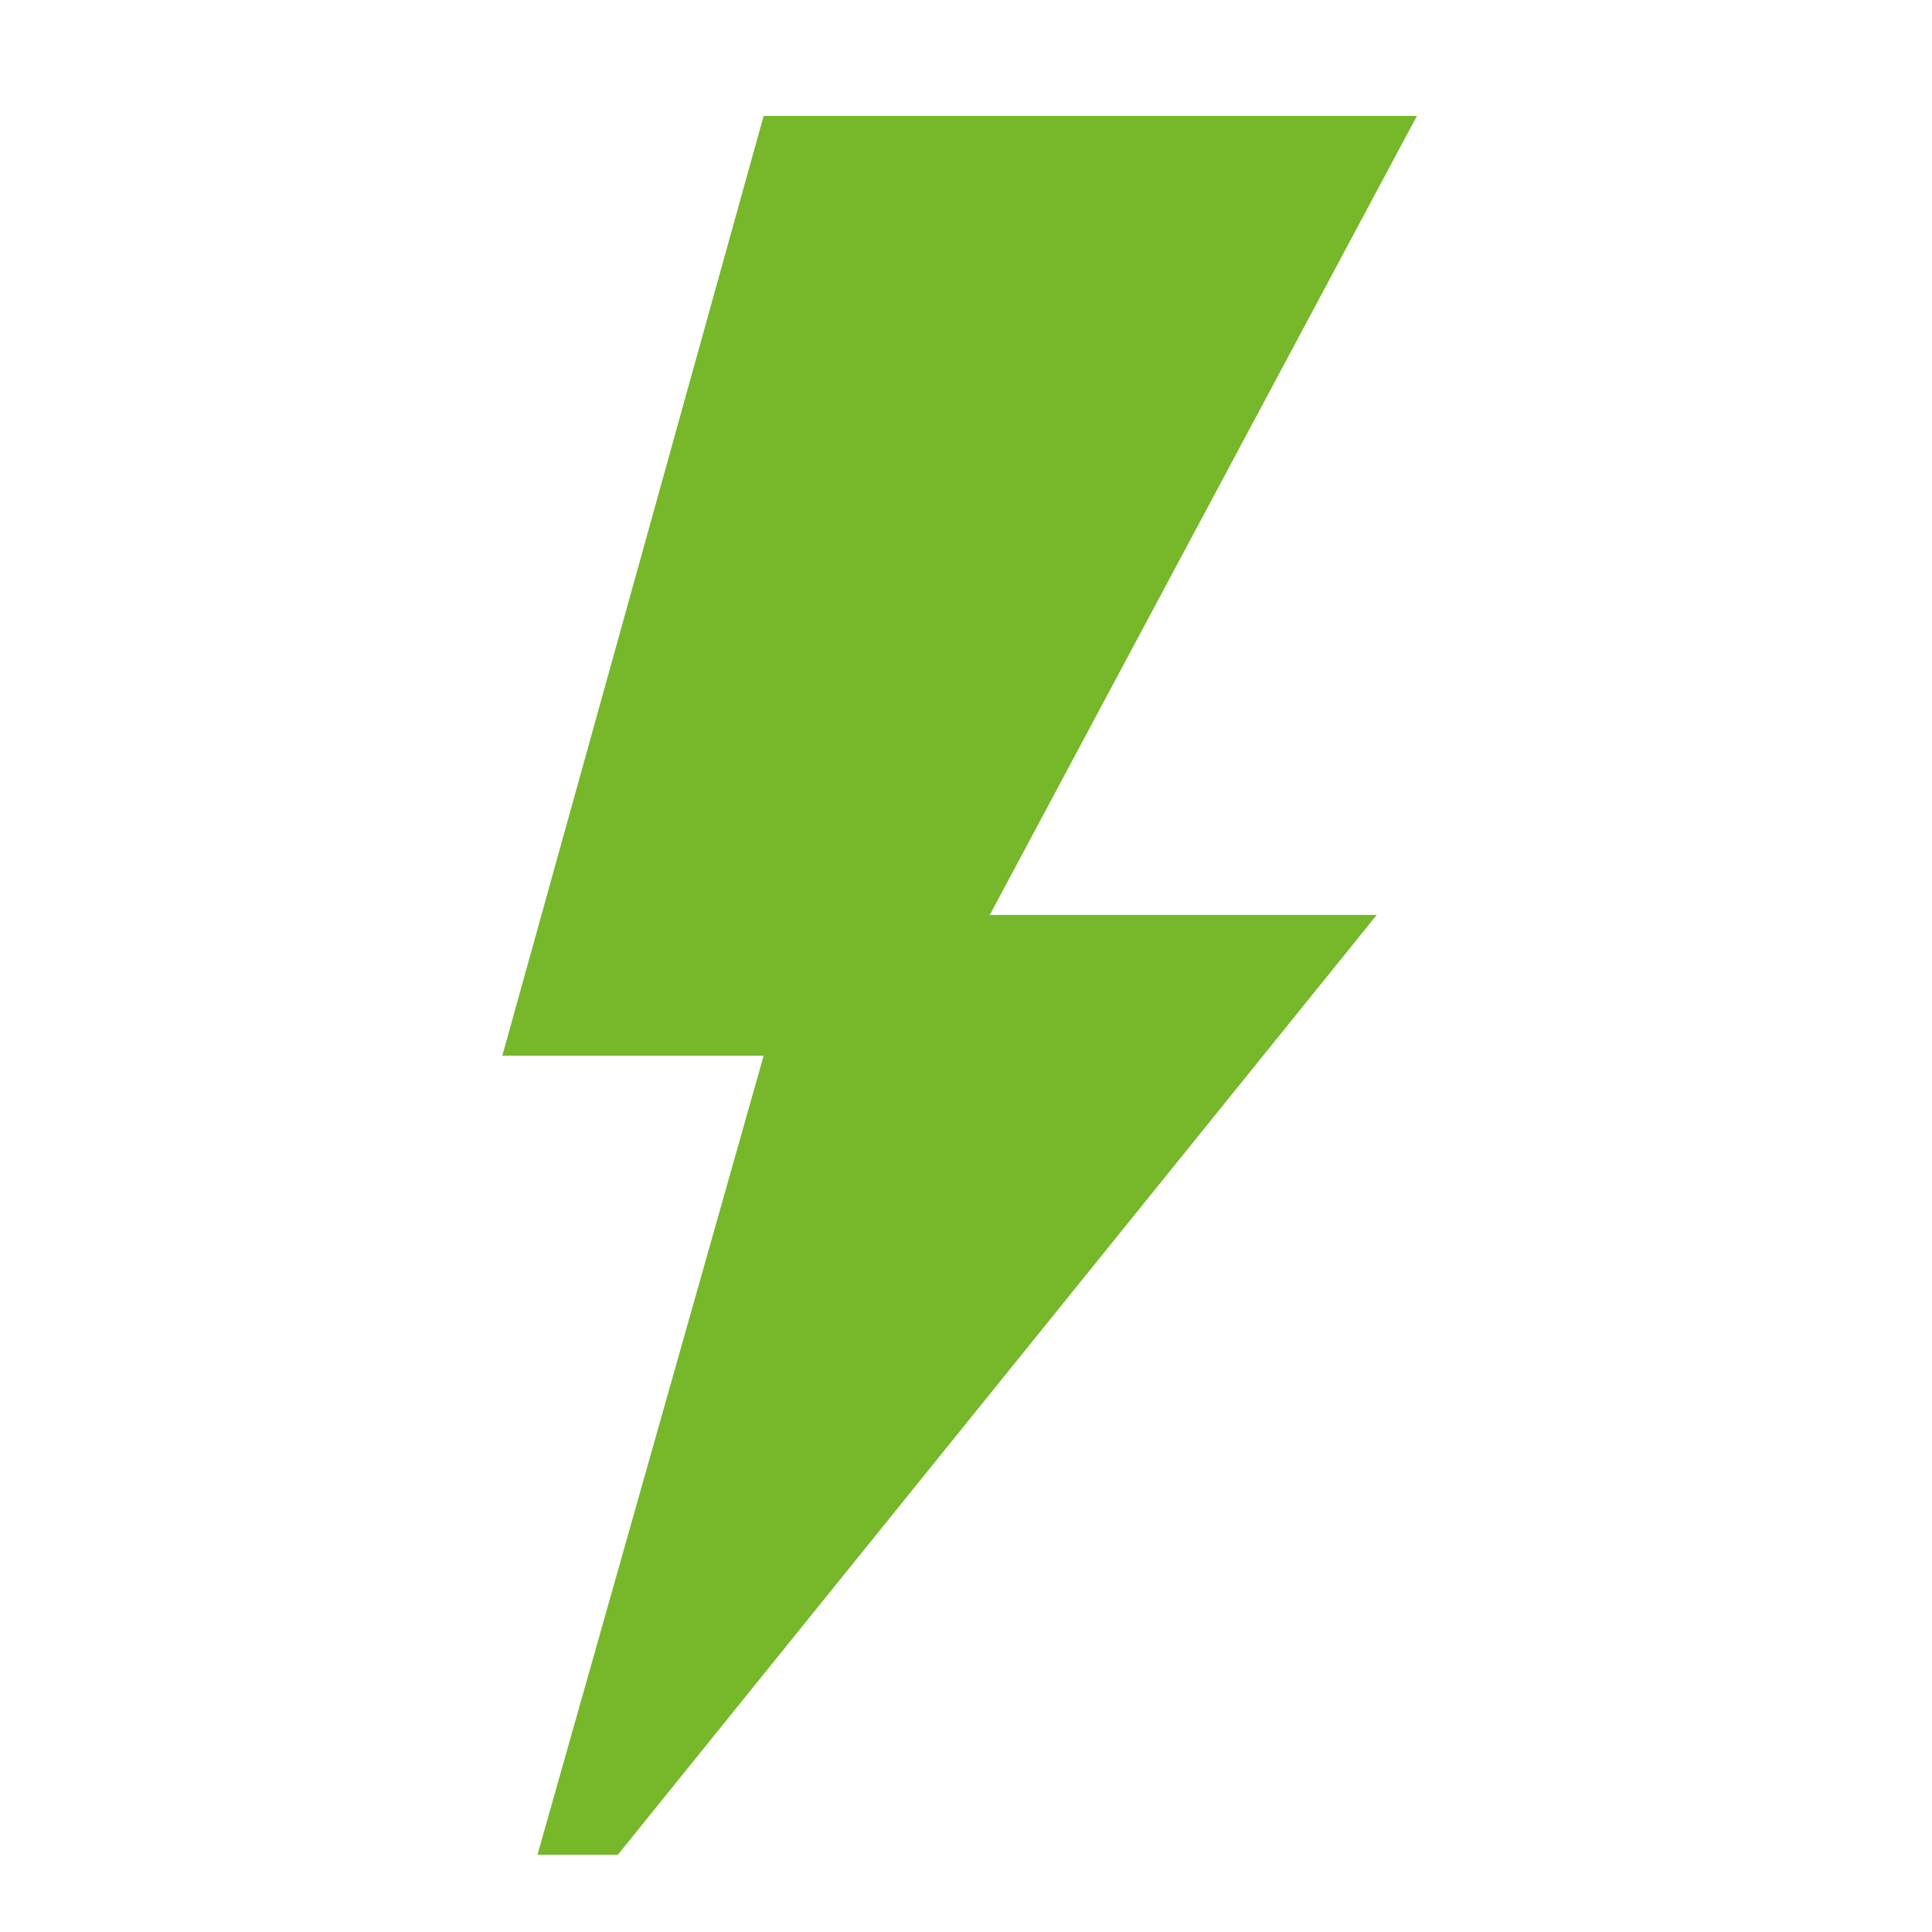 <svg fill="none" height="50" viewBox="0 0 50 50" width="50" xmlns="http://www.w3.org/2000/svg"><path d="m36.67 3h-16.907l-6.763 24.321h6.763l-5.853 20.679h2.081l19.639-24.321h-10.014z" fill="#76b82a"/></svg>